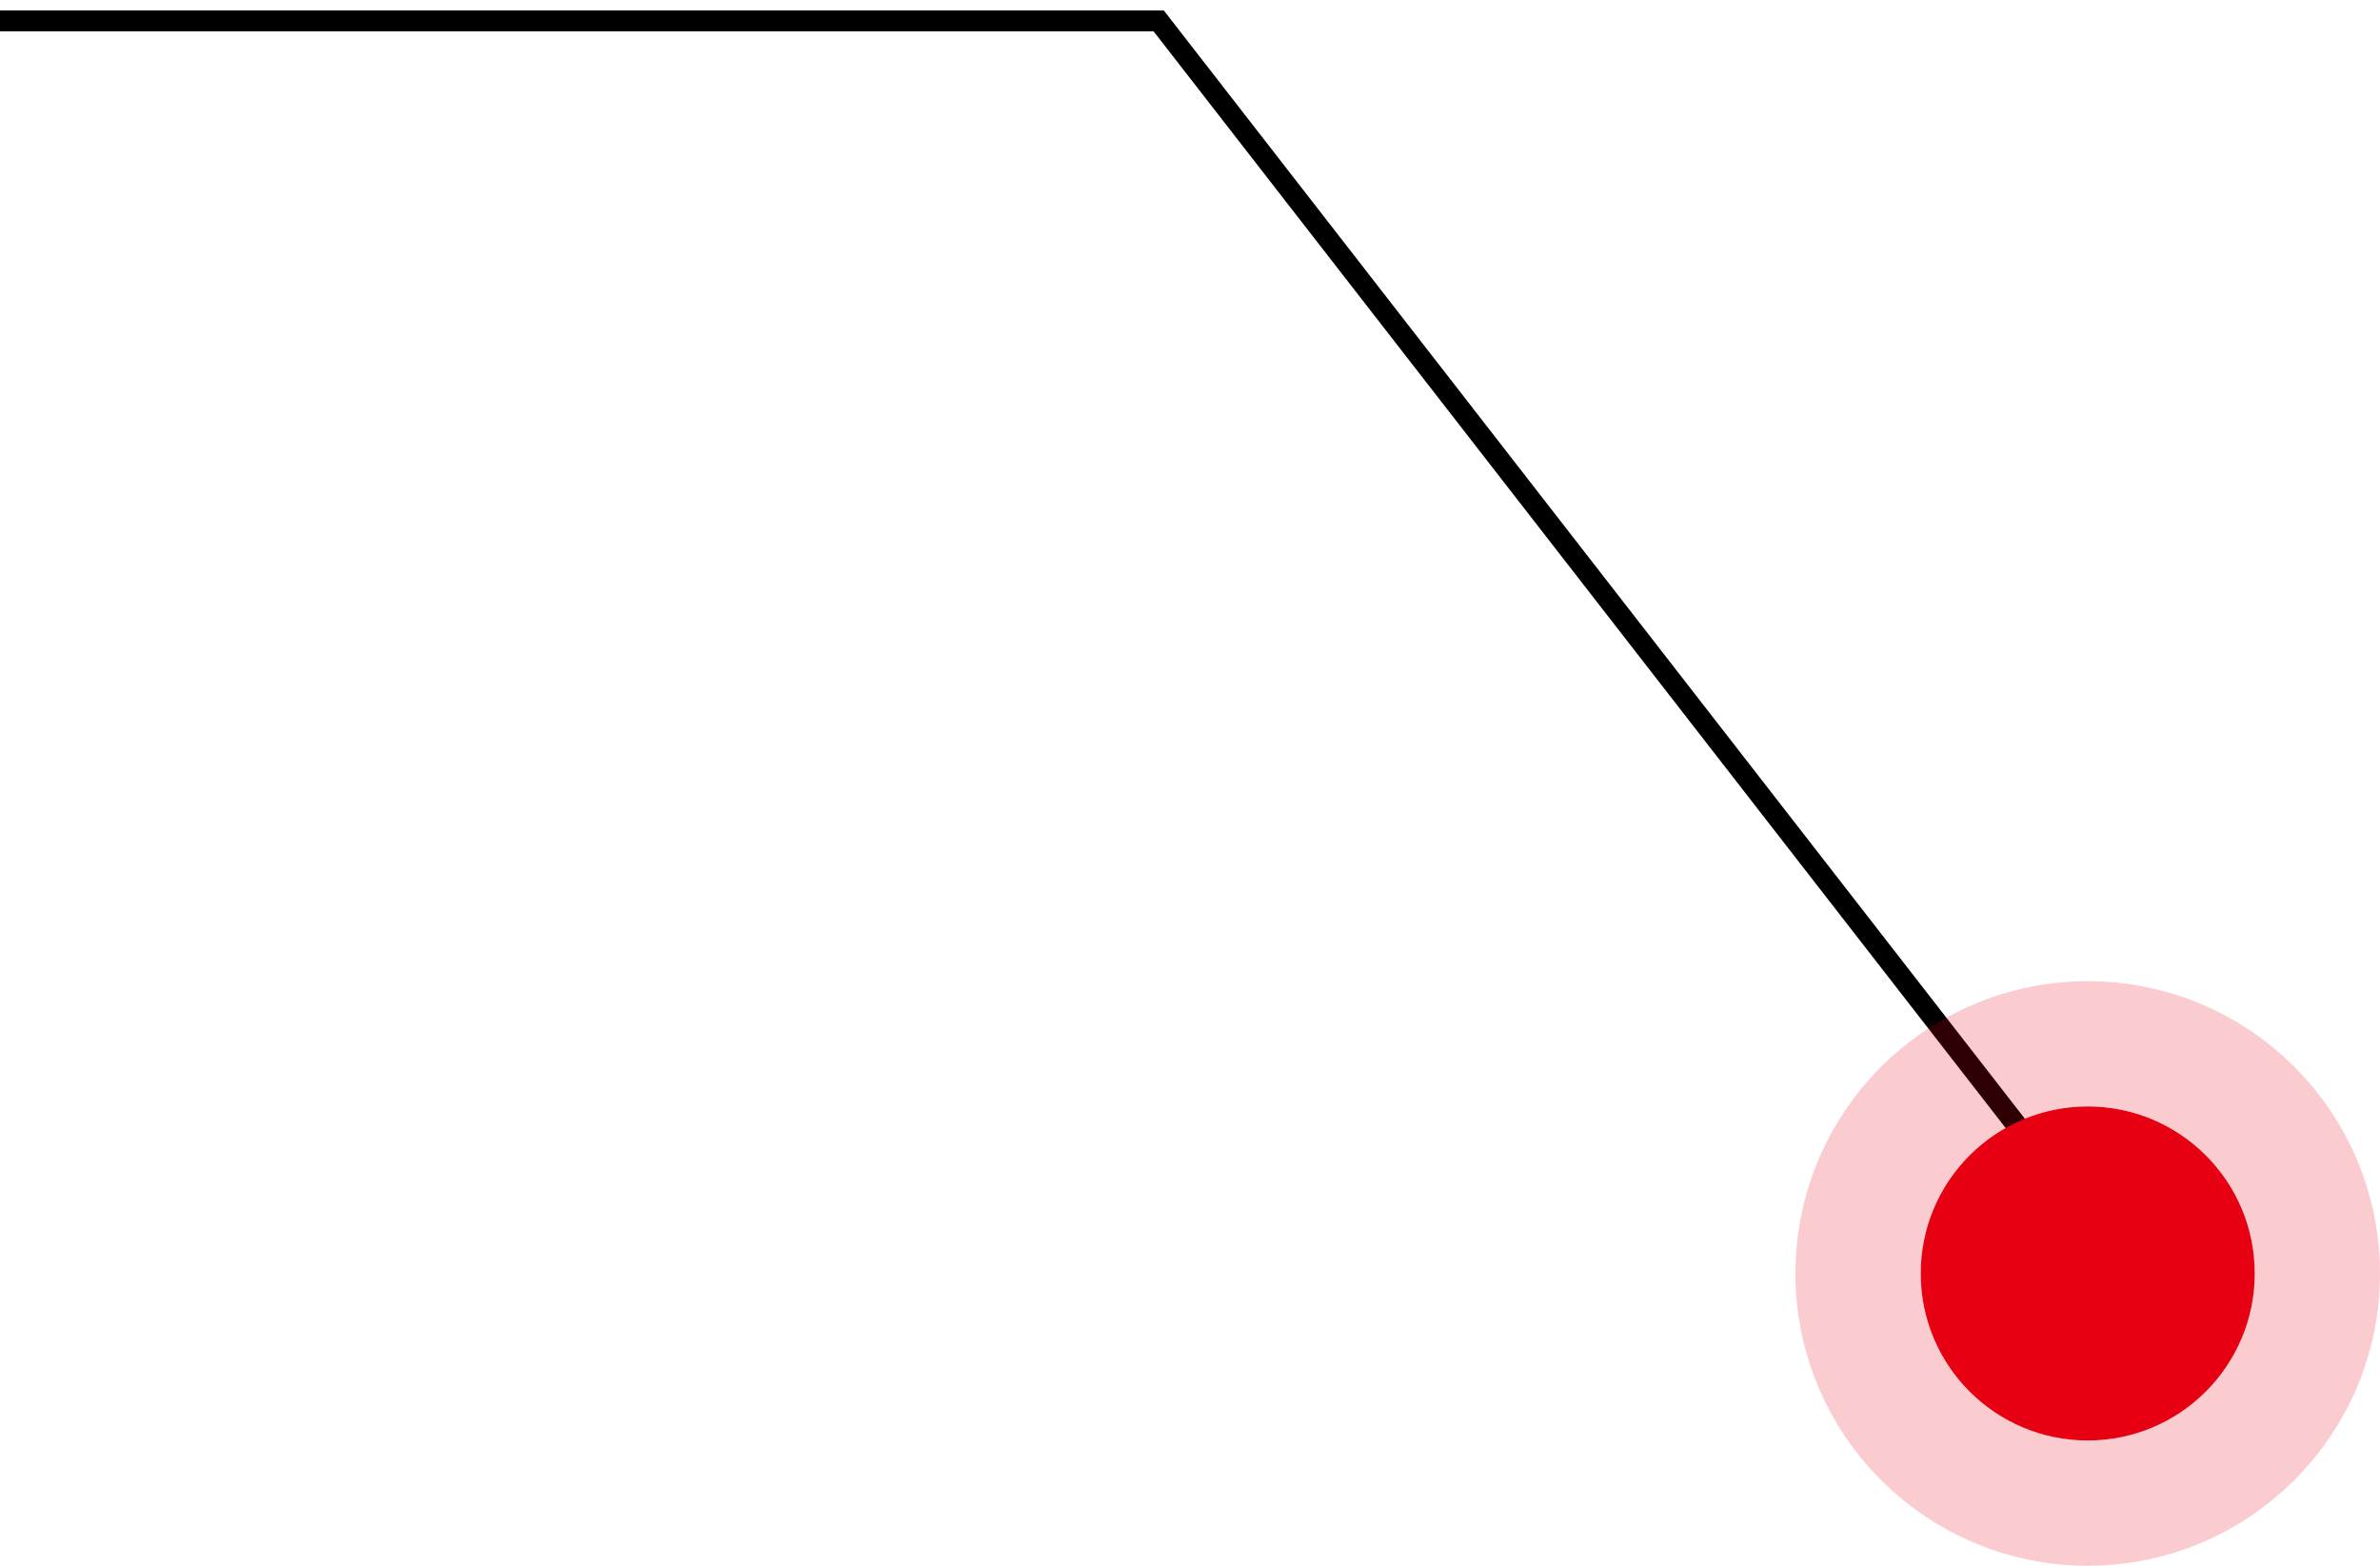 <svg width="114" height="75" viewBox="0 0 114 75" fill="none" xmlns="http://www.w3.org/2000/svg">
<path d="M106 66L55.5 1H0" stroke="black"/>
<circle cx="100" cy="61" r="8" fill="#E60012"/>
<circle cx="100" cy="61" r="11" stroke="#E60012" stroke-opacity="0.2" stroke-width="6"/>
</svg>

